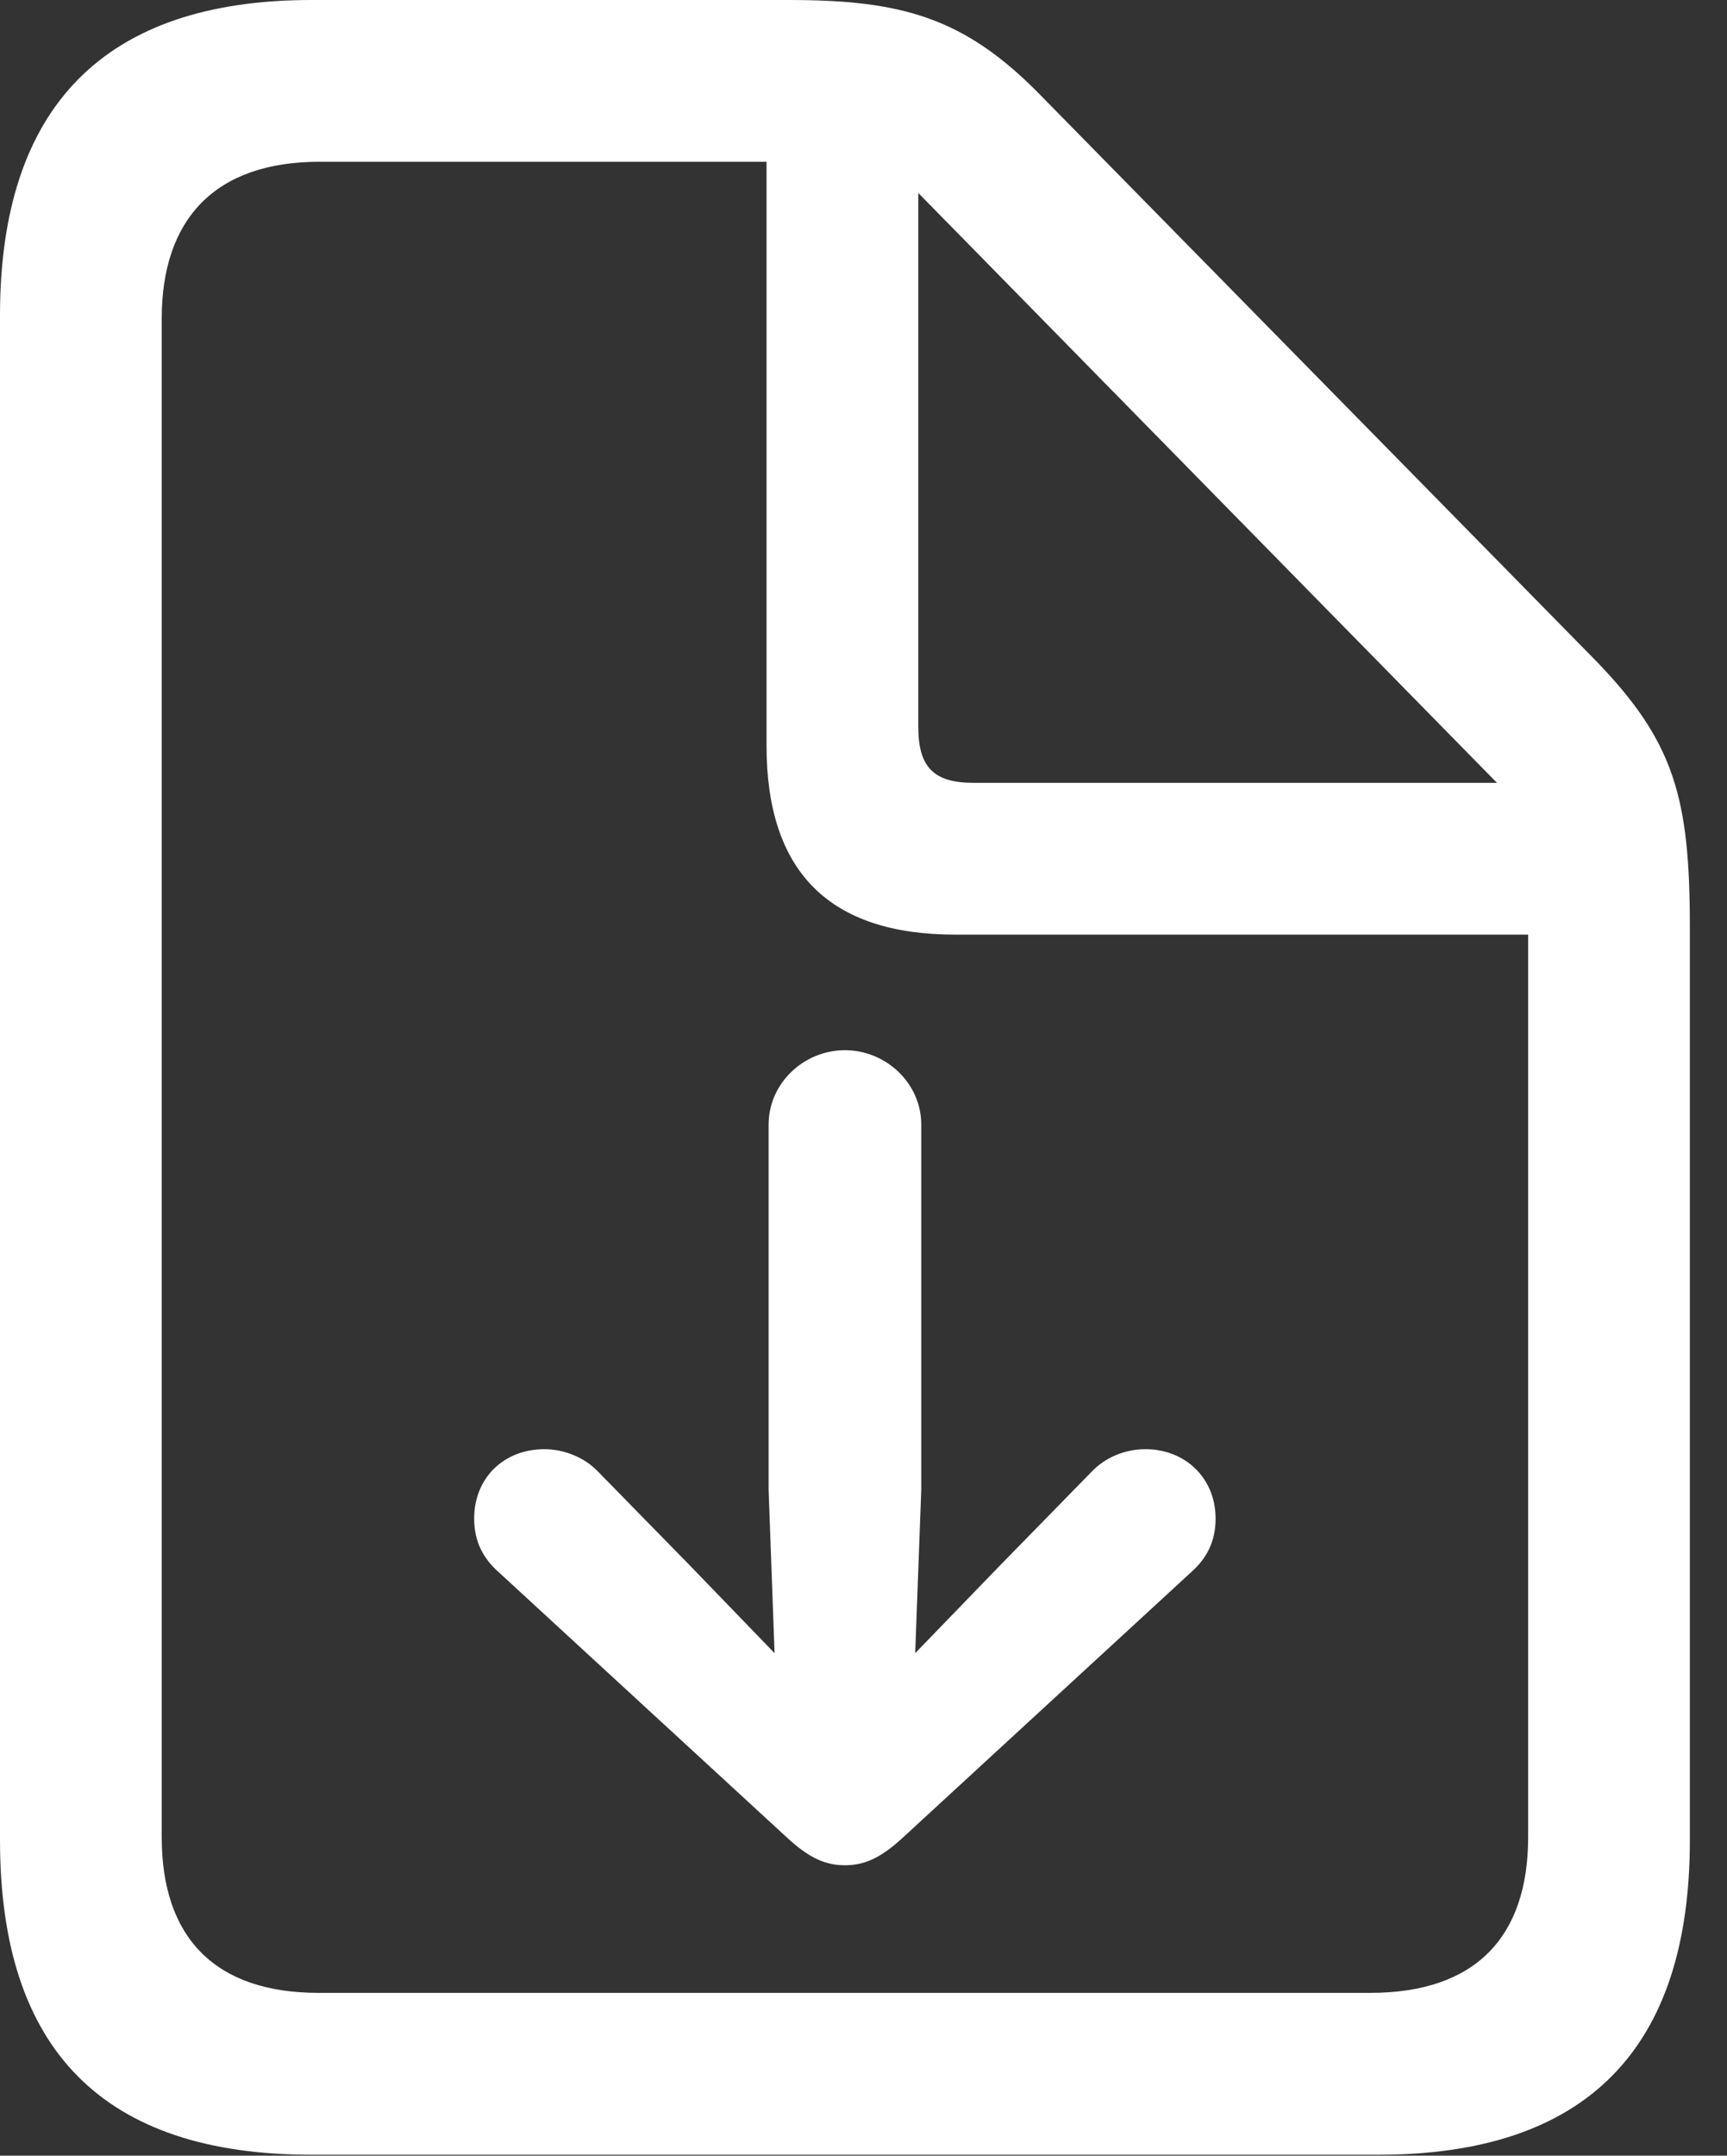 <?xml version="1.0" encoding="UTF-8"?>
<!--Generator: Apple Native CoreSVG 326-->
<!DOCTYPE svg
PUBLIC "-//W3C//DTD SVG 1.1//EN"
       "http://www.w3.org/Graphics/SVG/1.1/DTD/svg11.dtd">
<svg version="1.1" xmlns="http://www.w3.org/2000/svg" xmlns:xlink="http://www.w3.org/1999/xlink" viewBox="0 0 16.787 20.947">
 <rect x="0" y="0" width="16.787" height="20.947" fill="#333333" stroke="none"/>
 <g>
  <rect height="20.947" opacity="0" width="16.787" x="0" y="0"/>
  <path d="M3.027 20.938L13.398 20.938C15.42 20.938 16.426 19.912 16.426 17.881L16.426 9.014C16.426 7.754 16.279 7.207 15.498 6.406L10.117 0.928C9.375 0.166 8.76 0 7.666 0L3.027 0C1.016 0 0 1.035 0 3.066L0 17.881C0 19.922 1.006 20.938 3.027 20.938ZM3.096 19.365C2.09 19.365 1.572 18.828 1.572 17.852L1.572 3.096C1.572 2.129 2.09 1.572 3.105 1.572L7.451 1.572L7.451 7.246C7.451 8.477 8.066 9.082 9.287 9.082L14.854 9.082L14.854 17.852C14.854 18.828 14.336 19.365 13.32 19.365ZM9.463 7.607C9.072 7.607 8.926 7.451 8.926 7.061L8.926 1.875L14.551 7.607Z" fill="white"/>
  <path d="M8.955 10.928C8.955 10.527 8.613 10.205 8.213 10.205C7.812 10.205 7.471 10.527 7.471 10.928L7.471 14.473L7.529 16.064L6.699 15.205L5.82 14.307C5.684 14.16 5.479 14.082 5.293 14.082C4.893 14.082 4.609 14.365 4.609 14.756C4.609 14.98 4.697 15.146 4.854 15.283L7.666 17.871C7.871 18.057 8.027 18.125 8.213 18.125C8.398 18.125 8.555 18.057 8.76 17.871L11.572 15.283C11.729 15.146 11.816 14.98 11.816 14.756C11.816 14.365 11.523 14.082 11.133 14.082C10.938 14.082 10.742 14.16 10.605 14.307L9.727 15.205L8.896 16.064L8.955 14.473Z" fill="white"/>
 </g>
</svg>
